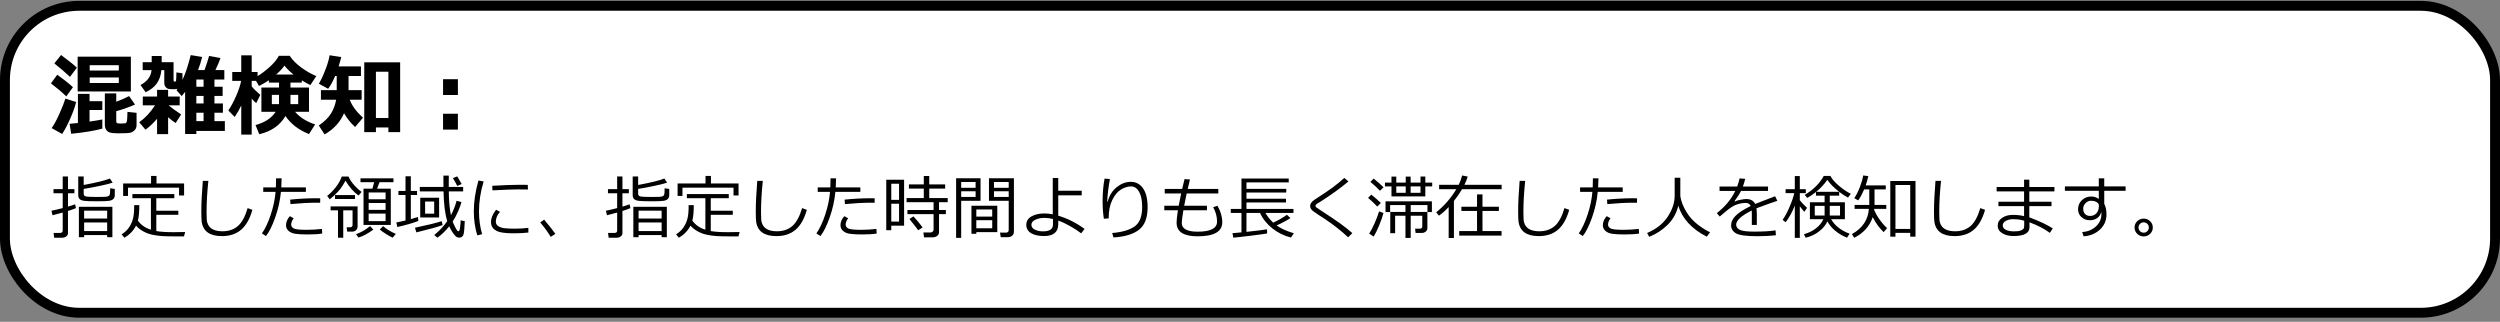 <svg width="505" height="65" viewBox="0 0 505 65" fill="none" xmlns="http://www.w3.org/2000/svg">
<rect x="0" y="0" width="505" height="65" fill="#808080" stroke="none"/>
<rect x="1" y="1.175" width="503" height="62" rx="15" fill="white"/>
<path d="M15.528 13.668L14.14 15.523C13.214 14.655 12.159 13.75 10.976 12.807L12.338 11.11C13.85 12.235 14.913 13.088 15.528 13.668ZM26.436 18.476H15.687V11.453H26.436V18.476ZM18.121 14.248H24.001V13.167H18.121V14.248ZM24.001 15.646H18.121V16.762H24.001V15.646ZM14.737 17.614L13.384 19.469C12.528 18.631 11.497 17.755 10.29 16.841L11.565 15.092C12.906 16.047 13.964 16.888 14.737 17.614ZM27.587 25.261C27.587 25.694 27.452 26.043 27.183 26.307C26.919 26.576 26.614 26.746 26.269 26.816C25.929 26.893 25.135 26.931 23.887 26.931C23.084 26.931 22.516 26.875 22.182 26.764C21.854 26.652 21.605 26.462 21.435 26.192C21.265 25.923 21.18 25.577 21.18 25.155V18.871H23.482V20.55C24.373 20.227 25.237 19.847 26.075 19.407L27.279 21.121C25.926 21.701 24.66 22.146 23.482 22.457V24.523C23.482 24.686 23.532 24.801 23.632 24.865C23.731 24.924 23.969 24.953 24.344 24.953C24.783 24.953 25.085 24.941 25.249 24.918C25.413 24.889 25.53 24.774 25.601 24.575C25.677 24.376 25.727 23.717 25.75 22.598L27.587 22.791V25.261ZM20.67 25.981C19.164 26.403 17.066 26.752 14.377 27.027L14.052 25.006C14.556 24.965 15.118 24.912 15.739 24.848V18.959H18.086V20.436H20.67V22.22H18.086V24.558C19.193 24.399 20.055 24.256 20.67 24.127V25.981ZM15.379 20.602C15.168 21.511 14.781 22.604 14.219 23.881C13.662 25.158 13.108 26.219 12.558 27.062L10.431 25.876C10.946 25.155 11.485 24.156 12.048 22.879C12.61 21.602 12.997 20.614 13.208 19.917L15.379 20.602ZM32.597 14.169C32.491 15.241 32.187 16.132 31.683 16.841C31.185 17.55 30.432 18.148 29.424 18.634L28.378 17.175C29.761 16.436 30.505 15.435 30.61 14.169H28.826V12.569H30.645V11.312H32.658V12.569H35.058V16.19C35.058 16.384 35.128 16.48 35.269 16.48H35.383C35.488 16.48 35.55 16.419 35.567 16.296C35.585 16.167 35.6 15.944 35.611 15.628C35.623 15.312 35.629 14.977 35.629 14.626L36.859 14.802V16.12C37.416 14.995 37.973 13.331 38.529 11.128L40.832 11.506C40.621 12.402 40.346 13.284 40.006 14.151H41.315C41.72 13.009 42.027 12.057 42.238 11.295L44.541 11.726C44.412 12.148 44.069 12.956 43.513 14.151H45.315V16.059H43.319V17.518H44.972V19.372H43.319V20.901H45.024V22.773H43.319V24.47H45.42V26.447H39.663V27.062H37.395V18.555C37.284 18.701 37.056 18.985 36.71 19.407L35.664 18.238L35.849 17.939C35.626 17.998 35.336 18.027 34.978 18.027C34.416 18.027 34.038 17.98 33.845 17.887C33.651 17.787 33.493 17.646 33.37 17.465C33.247 17.277 33.185 17.055 33.185 16.797V14.169H32.597ZM39.663 16.059V17.518H41.122V16.059H39.663ZM39.663 19.372V20.901H41.122V19.372H39.663ZM39.663 24.47H41.122V22.773H39.663V24.47ZM31.727 23.995C30.93 24.921 30.15 25.653 29.389 26.192L28.123 24.698C29.359 23.814 30.42 22.674 31.305 21.279H28.844V19.504H31.727V18.15H33.959V19.504H36.297V21.279H34.065C34.58 21.73 35.421 22.343 36.587 23.116L35.488 24.848C35.102 24.625 34.592 24.235 33.959 23.679V27.098H31.727V23.995ZM57.663 23.433C56.579 25.308 54.815 26.535 52.372 27.115L51.616 25.261C53.485 24.757 54.842 23.863 55.685 22.58H52.803V17.685H56.362V16.691H54.315V16.217C53.857 16.521 53.192 16.908 52.319 17.377L51.713 16.331H50.843V17.439C51.136 17.849 51.716 18.423 52.583 19.161L51.757 20.831C51.481 20.62 51.177 20.318 50.843 19.926V27.186H48.733V21.306C48.364 22.102 47.922 22.876 47.406 23.626L46.123 22.308C46.662 21.528 47.19 20.55 47.705 19.372C48.221 18.189 48.555 17.175 48.707 16.331H46.914V14.547H48.733V11.181H50.843V14.547H52.029V15.373C52.762 14.94 53.556 14.342 54.411 13.58C55.273 12.818 55.914 12.051 56.336 11.277H58.533C59.037 12.074 59.802 12.854 60.827 13.615C61.858 14.371 62.881 14.954 63.895 15.364L62.69 17.192C62.063 16.876 61.486 16.554 60.959 16.226V16.691H58.674V17.685H62.418V22.58H59.605C60.543 23.693 61.894 24.546 63.657 25.138L62.418 27.08C60.332 26.254 58.747 25.038 57.663 23.433ZM55.782 15.057H59.298C58.554 14.465 57.938 13.864 57.452 13.255C57.112 13.776 56.556 14.377 55.782 15.057ZM56.362 19.161H54.912V21.033H56.362V19.161ZM60.238 21.033V19.161H58.674V21.033H60.238ZM69.502 22.87C68.717 24.675 67.404 26.102 65.564 27.15L64.395 25.349C65.538 24.564 66.364 23.752 66.874 22.914C67.384 22.07 67.727 21.148 67.902 20.145H64.826V18.203H68.017V15.347H67.7C67.249 16.419 66.777 17.28 66.285 17.931L64.413 16.911C64.894 16.091 65.348 15.109 65.775 13.967C66.209 12.824 66.476 11.89 66.575 11.163L68.931 11.523C68.767 12.191 68.591 12.821 68.403 13.413H72.912V15.347H70.407V18.203H73.053V20.145H70.653C71.075 21.329 71.966 22.542 73.325 23.784L71.726 25.656C70.811 24.812 70.07 23.884 69.502 22.87ZM78.458 25.744H75.936V26.685H73.58V12.587H80.831V26.685H78.458V25.744ZM75.936 23.837H78.458V14.494H75.936V23.837ZM92.494 19.196H89.497V15.997H92.494V19.196ZM92.494 26.175H89.497V22.976H92.494V26.175ZM10.608 43.483L10.39 42.567C10.964 42.458 11.723 42.28 12.666 42.034V39.04H10.807V38.199H12.666V35.643H13.732V38.199H15.031V39.04H13.732V41.733C14.412 41.537 14.892 41.383 15.175 41.269L15.346 42.041C15.045 42.182 14.507 42.374 13.732 42.615V47.086C13.732 47.373 13.612 47.601 13.37 47.77C13.133 47.938 12.855 48.023 12.536 48.023H10.95L10.82 47.052H12.119C12.484 47.052 12.666 46.89 12.666 46.566V42.937C11.809 43.183 11.123 43.365 10.608 43.483ZM15.804 35.643H16.904V37.365C19.465 36.891 21.231 36.456 22.202 36.06L22.756 36.9C22.255 37.074 21.391 37.29 20.165 37.55C18.944 37.81 17.857 38.012 16.904 38.158V39.088C16.904 39.398 17.039 39.592 17.308 39.669C17.581 39.746 18.367 39.785 19.666 39.785C20.473 39.785 21.004 39.776 21.259 39.758C21.514 39.735 21.71 39.694 21.847 39.635C21.983 39.571 22.077 39.496 22.127 39.409C22.182 39.318 22.216 39.145 22.23 38.89C22.248 38.634 22.257 38.347 22.257 38.028L23.186 38.172V39.416C23.186 39.74 23.093 39.997 22.906 40.188C22.719 40.375 22.432 40.501 22.045 40.565C21.662 40.628 20.883 40.66 19.707 40.66C18.381 40.66 17.49 40.63 17.034 40.571C16.583 40.512 16.264 40.389 16.077 40.202C15.895 40.011 15.804 39.749 15.804 39.416V35.643ZM21.648 47.482H16.993V47.913H15.934V41.768H22.701V47.913H21.648V47.482ZM21.648 44.14V42.554H16.993V44.14H21.648ZM16.993 46.669H21.648V44.94H16.993V46.669ZM36.168 39.484V37.905H25.859V39.573H24.875V37.058H30.515V35.533H31.615V37.058H37.187V39.484H36.168ZM27.855 44.55C28.439 45.398 29.273 45.999 30.357 46.355L30.487 46.395V40.031H26.748V39.204H35.211V40.031H31.574V42.574H36.024V43.388H31.574V46.676C32.399 46.826 33.57 46.901 35.088 46.901C35.525 46.901 36.296 46.89 37.398 46.867L37.166 47.756H36.018C34.527 47.756 33.438 47.733 32.75 47.688C32.066 47.642 31.406 47.551 30.768 47.414C30.13 47.282 29.514 47.052 28.922 46.724C28.329 46.395 27.849 46.015 27.48 45.582C26.951 46.612 26.162 47.423 25.114 48.016L24.574 47.325C25.203 46.942 25.7 46.48 26.064 45.938C26.434 45.391 26.698 44.812 26.857 44.201C27.021 43.586 27.104 42.743 27.104 41.672V41.433H28.143C28.143 42.786 28.047 43.825 27.855 44.55ZM50.981 42.39C50.467 44.213 49.708 45.552 48.705 46.409C47.703 47.266 46.413 47.694 44.836 47.694C44.221 47.694 43.674 47.633 43.195 47.51C42.717 47.387 42.307 47.204 41.965 46.963C41.623 46.717 41.35 46.411 41.145 46.047C40.94 45.678 40.807 45.279 40.748 44.851C40.693 44.422 40.666 43.714 40.666 42.725C40.666 41.043 40.766 38.978 40.967 36.531H42.088C41.846 38.878 41.726 40.961 41.726 42.779C41.726 43.413 41.739 43.948 41.767 44.386C41.798 44.819 41.931 45.22 42.163 45.589C42.4 45.958 42.751 46.238 43.216 46.43C43.681 46.621 44.257 46.717 44.945 46.717C46.18 46.717 47.208 46.37 48.028 45.678C48.849 44.98 49.514 43.766 50.024 42.034L50.981 42.39ZM56.888 36.019C56.888 36.529 56.865 37.14 56.819 37.851H61.789V38.76H56.744C56.58 40.514 56.193 42.248 55.582 43.962C54.971 45.675 54.352 46.915 53.723 47.681L52.909 47.148C53.57 46.209 54.162 44.951 54.687 43.374C55.215 41.793 55.541 40.255 55.664 38.76H53.176V37.851H55.726C55.753 37.263 55.767 36.652 55.767 36.019H56.888ZM64.688 40.065L64.674 40.961C64.451 40.952 64.245 40.947 64.059 40.947C62.427 40.947 60.634 41.041 58.679 41.227L58.61 40.325C60.392 40.138 62.154 40.045 63.895 40.045C64.2 40.045 64.464 40.052 64.688 40.065ZM65.091 47.175C64.366 47.298 63.386 47.359 62.151 47.359C61.108 47.359 60.287 47.316 59.69 47.23C59.098 47.143 58.631 46.945 58.289 46.635C57.947 46.325 57.776 45.947 57.776 45.5C57.776 44.853 58.036 44.24 58.556 43.661L59.321 44.092C58.989 44.538 58.822 44.969 58.822 45.384C58.818 45.666 58.97 45.91 59.28 46.115C59.595 46.32 60.47 46.423 61.905 46.423C62.999 46.423 64.043 46.361 65.036 46.238L65.091 47.175ZM73.034 38.773L72.419 39.498C71.394 38.742 70.516 37.739 69.787 36.49C69.359 37.32 68.889 38.024 68.379 38.602C67.873 39.181 67.283 39.737 66.608 40.27L66.089 39.573C66.672 39.122 67.24 38.552 67.791 37.864C68.342 37.172 68.762 36.435 69.049 35.656H70.402C70.653 36.262 71.056 36.868 71.612 37.475C72.168 38.076 72.642 38.509 73.034 38.773ZM73.431 45.438V38.117H75.228L75.584 36.798H72.815V36.019H79.481V36.798H76.664L76.172 38.117H78.94V45.438H73.431ZM74.47 40.257H77.888V38.883H74.47V40.257ZM74.47 42.397H77.888V41.002H74.47V42.397ZM77.888 43.142H74.47V44.673H77.888V43.142ZM67.675 40.202V39.402H71.701V40.202H67.675ZM68.276 48.023V42.485H66.779V41.699H72.234V45.739C72.234 46.04 72.132 46.291 71.927 46.491C71.722 46.687 71.466 46.785 71.161 46.785H70.136L70.019 45.91H70.717C71.049 45.91 71.216 45.758 71.216 45.452V42.485H69.336V48.023H68.276ZM72.398 47.981L71.927 47.298C72.893 46.974 73.836 46.432 74.757 45.671L75.413 46.382C74.246 47.23 73.242 47.763 72.398 47.981ZM79.323 48.009C78.995 47.877 78.549 47.63 77.983 47.27C77.423 46.915 76.999 46.614 76.712 46.368L77.382 45.685C78.125 46.313 78.981 46.833 79.952 47.243L79.323 48.009ZM91.436 44.755C91.532 45.028 91.689 45.379 91.908 45.808C92.127 46.231 92.277 46.489 92.359 46.58C92.446 46.671 92.528 46.717 92.606 46.717H92.626C92.776 46.69 92.877 46.45 92.927 45.999V46.006L93.009 45.247C93.036 44.974 93.052 44.725 93.057 44.502L93.884 44.673L93.795 46.156C93.763 46.694 93.713 47.081 93.644 47.318C93.576 47.555 93.467 47.728 93.316 47.838C93.166 47.947 92.975 48.002 92.742 48.002C92.546 48.002 92.368 47.954 92.209 47.858C92.054 47.763 91.829 47.512 91.532 47.106C91.236 46.696 90.974 46.231 90.746 45.712C90.031 46.614 89.235 47.382 88.36 48.016L87.718 47.469C88.707 46.685 89.584 45.751 90.35 44.666C89.894 43.23 89.641 41.227 89.591 38.657H84.799V37.762H89.577L89.57 35.472H90.657L90.65 37.304V37.762H93.556V38.657H90.657C90.671 40.539 90.814 42.144 91.088 43.47C91.585 42.554 91.965 41.583 92.23 40.558L93.214 40.817C93.123 41.223 92.909 41.822 92.571 42.615C92.234 43.408 91.856 44.121 91.436 44.755ZM80.26 45.855L80.061 44.94C80.631 44.835 81.249 44.703 81.914 44.543V39.389H80.485V38.562H81.914V35.602H82.987V38.562H84.245V39.389H82.987V44.263C83.612 44.09 84.092 43.946 84.43 43.832L84.498 44.632C83.486 45.037 82.074 45.445 80.26 45.855ZM92.359 37.557C92.163 37.128 91.872 36.602 91.484 35.977L92.359 35.629C92.574 35.966 92.877 36.481 93.269 37.174L92.359 37.557ZM84.888 43.928V39.942H88.702V43.928H84.888ZM87.704 40.715H85.872V43.155H87.704V40.715ZM84.102 46.942L83.828 45.999C86.312 45.48 88.112 45.037 89.228 44.673L89.413 45.459C88.579 45.792 86.809 46.286 84.102 46.942ZM97.391 47.312L96.413 47.537C95.944 46.038 95.709 44.411 95.709 42.656C95.709 40.742 96.021 38.678 96.645 36.463L97.698 36.648C97.069 38.721 96.755 40.742 96.755 42.711C96.755 44.329 96.967 45.862 97.391 47.312ZM106.646 38.281C105.922 38.268 105.238 38.261 104.596 38.261C103.652 38.261 101.946 38.325 99.476 38.452C99.476 38.247 99.462 37.94 99.435 37.529C101.782 37.393 103.689 37.324 105.156 37.324C105.885 37.324 106.371 37.331 106.612 37.345V37.406C106.612 37.616 106.624 37.908 106.646 38.281ZM106.729 46.977C105.776 47.077 104.844 47.127 103.933 47.127C102.666 47.127 101.718 47.054 101.089 46.908C100.465 46.758 99.991 46.512 99.667 46.17C99.343 45.828 99.182 45.388 99.182 44.851C99.182 44.067 99.523 43.24 100.207 42.369L101 42.793C100.439 43.408 100.159 44.074 100.159 44.789C100.159 45.145 100.31 45.432 100.61 45.65C100.916 45.869 101.321 46.015 101.827 46.088C102.338 46.156 103.06 46.19 103.994 46.19C104.942 46.19 105.854 46.136 106.729 46.026V46.977ZM112.184 47.243L111.247 47.845C110.655 46.87 109.946 45.899 109.121 44.933L109.921 44.372C110.919 45.552 111.673 46.509 112.184 47.243ZM122.608 43.483L122.39 42.567C122.964 42.458 123.723 42.28 124.666 42.034V39.04H122.807V38.199H124.666V35.643H125.732V38.199H127.031V39.04H125.732V41.733C126.411 41.537 126.892 41.383 127.175 41.269L127.346 42.041C127.045 42.182 126.507 42.374 125.732 42.615V47.086C125.732 47.373 125.612 47.601 125.37 47.77C125.133 47.938 124.855 48.023 124.536 48.023H122.95L122.82 47.052H124.119C124.484 47.052 124.666 46.89 124.666 46.566V42.937C123.809 43.183 123.123 43.365 122.608 43.483ZM127.804 35.643H128.904V37.365C131.465 36.891 133.231 36.456 134.202 36.06L134.756 36.9C134.255 37.074 133.391 37.29 132.165 37.55C130.944 37.81 129.857 38.012 128.904 38.158V39.088C128.904 39.398 129.039 39.592 129.308 39.669C129.581 39.746 130.367 39.785 131.666 39.785C132.473 39.785 133.004 39.776 133.259 39.758C133.514 39.735 133.71 39.694 133.847 39.635C133.983 39.571 134.077 39.496 134.127 39.409C134.182 39.318 134.216 39.145 134.229 38.89C134.248 38.634 134.257 38.347 134.257 38.028L135.187 38.172V39.416C135.187 39.74 135.093 39.997 134.906 40.188C134.719 40.375 134.432 40.501 134.045 40.565C133.662 40.628 132.883 40.66 131.707 40.66C130.381 40.66 129.49 40.63 129.034 40.571C128.583 40.512 128.264 40.389 128.077 40.202C127.895 40.011 127.804 39.749 127.804 39.416V35.643ZM133.648 47.482H128.993V47.913H127.934V41.768H134.701V47.913H133.648V47.482ZM133.648 44.14V42.554H128.993V44.14H133.648ZM128.993 46.669H133.648V44.94H128.993V46.669ZM148.168 39.484V37.905H137.859V39.573H136.875V37.058H142.515V35.533H143.615V37.058H149.187V39.484H148.168ZM139.855 44.55C140.439 45.398 141.273 45.999 142.357 46.355L142.487 46.395V40.031H138.748V39.204H147.211V40.031H143.574V42.574H148.024V43.388H143.574V46.676C144.399 46.826 145.57 46.901 147.088 46.901C147.525 46.901 148.296 46.89 149.398 46.867L149.166 47.756H148.018C146.527 47.756 145.438 47.733 144.75 47.688C144.066 47.642 143.406 47.551 142.768 47.414C142.13 47.282 141.514 47.052 140.922 46.724C140.329 46.395 139.849 46.015 139.479 45.582C138.951 46.612 138.162 47.423 137.114 48.016L136.574 47.325C137.203 46.942 137.7 46.48 138.064 45.938C138.434 45.391 138.698 44.812 138.857 44.201C139.021 43.586 139.104 42.743 139.104 41.672V41.433H140.143C140.143 42.786 140.047 43.825 139.855 44.55ZM162.981 42.39C162.466 44.213 161.708 45.552 160.705 46.409C159.702 47.266 158.413 47.694 156.836 47.694C156.221 47.694 155.674 47.633 155.195 47.51C154.717 47.387 154.307 47.204 153.965 46.963C153.623 46.717 153.35 46.411 153.145 46.047C152.939 45.678 152.807 45.279 152.748 44.851C152.693 44.422 152.666 43.714 152.666 42.725C152.666 41.043 152.766 38.978 152.967 36.531H154.088C153.846 38.878 153.726 40.961 153.726 42.779C153.726 43.413 153.739 43.948 153.767 44.386C153.799 44.819 153.931 45.22 154.163 45.589C154.4 45.958 154.751 46.238 155.216 46.43C155.681 46.621 156.257 46.717 156.945 46.717C158.18 46.717 159.208 46.37 160.028 45.678C160.849 44.98 161.514 43.766 162.024 42.034L162.981 42.39ZM168.888 36.019C168.888 36.529 168.865 37.14 168.819 37.851H173.789V38.76H168.744C168.58 40.514 168.193 42.248 167.582 43.962C166.971 45.675 166.352 46.915 165.723 47.681L164.909 47.148C165.57 46.209 166.162 44.951 166.687 43.374C167.215 41.793 167.541 40.255 167.664 38.76H165.176V37.851H167.726C167.753 37.263 167.767 36.652 167.767 36.019H168.888ZM176.688 40.065L176.674 40.961C176.451 40.952 176.245 40.947 176.059 40.947C174.427 40.947 172.634 41.041 170.679 41.227L170.61 40.325C172.392 40.138 174.154 40.045 175.895 40.045C176.2 40.045 176.464 40.052 176.688 40.065ZM177.091 47.175C176.366 47.298 175.386 47.359 174.151 47.359C173.108 47.359 172.287 47.316 171.69 47.23C171.098 47.143 170.631 46.945 170.289 46.635C169.947 46.325 169.776 45.947 169.776 45.5C169.776 44.853 170.036 44.24 170.556 43.661L171.321 44.092C170.989 44.538 170.822 44.969 170.822 45.384C170.818 45.666 170.97 45.91 171.28 46.115C171.595 46.32 172.47 46.423 173.905 46.423C174.999 46.423 176.043 46.361 177.036 46.238L177.091 47.175ZM188.411 47.94H186.654L186.524 46.956H187.967C188.126 46.956 188.268 46.904 188.391 46.799C188.518 46.69 188.582 46.566 188.582 46.43V43.258H183.298V42.417H188.582V40.845H183.127V40.004H186.606V38.103H183.599V37.249H186.606V35.547H187.707V37.249H190.92V38.103H187.707V40.004H191.433V40.845H189.683V42.417H191.063V43.258H189.683V46.901C189.683 47.211 189.557 47.462 189.307 47.653C189.056 47.845 188.757 47.94 188.411 47.94ZM180.037 45.582V46.498H179.025V36.306H182.628V45.582H180.037ZM181.609 37.119H180.037V40.373H181.609V37.119ZM180.037 41.159V44.769H181.609V41.159H180.037ZM185.479 46.512C185.132 46.033 184.542 45.277 183.708 44.242L184.521 43.702C185.146 44.39 185.761 45.133 186.367 45.931L185.479 46.512ZM194.16 40.565V48.05H193.135V36.012H198.07V40.565H194.16ZM194.16 37.94H197.072V36.77H194.16V37.94ZM197.072 38.637H194.16V39.785H197.072V38.637ZM203.512 47.92H202.158L202.001 46.99H203.272C203.396 46.99 203.507 46.945 203.607 46.853C203.708 46.758 203.758 46.653 203.758 46.539V40.565H199.772V36.012H204.811V46.778C204.811 47.134 204.692 47.412 204.455 47.612C204.218 47.817 203.904 47.92 203.512 47.92ZM200.784 37.94H203.758V36.77H200.784V37.94ZM203.758 38.637H200.784V39.785H203.758V38.637ZM197.216 46.895V47.223H196.231V41.556H201.454V46.895H197.216ZM200.429 43.75V42.308H197.216V43.75H200.429ZM197.216 46.108H200.429V44.481H197.216V46.108ZM219.084 46.238L218.4 47.134C217.785 46.651 217.031 46.161 216.138 45.664C215.244 45.163 214.458 44.791 213.779 44.55L213.766 45.343C213.738 46.901 212.779 47.681 210.888 47.681C209.789 47.681 208.919 47.487 208.276 47.1C207.634 46.712 207.312 46.147 207.312 45.404C207.312 44.675 207.659 44.112 208.352 43.716C209.049 43.319 209.919 43.119 210.963 43.114C211.496 43.114 212.061 43.173 212.658 43.292V35.957H213.766V38.534H218.51V39.457H213.766V43.565C215.598 44.108 217.37 44.999 219.084 46.238ZM212.699 44.235C212.07 44.085 211.492 44.01 210.963 44.01C210.279 44.01 209.671 44.135 209.138 44.386C208.604 44.632 208.34 44.974 208.345 45.411C208.345 45.826 208.579 46.152 209.049 46.389C209.518 46.621 210.063 46.737 210.683 46.737C212.027 46.737 212.699 46.277 212.699 45.356V44.235ZM224.915 47.961L224.662 47.065C226.622 46.91 228.121 46.475 229.16 45.76C230.199 45.044 230.719 43.727 230.719 41.809C230.714 40.464 230.505 39.437 230.09 38.726C229.68 38.01 229.131 37.652 228.442 37.652C227.791 37.657 227.118 37.871 226.426 38.295C225.738 38.714 225.152 39.423 224.669 40.421C224.186 41.419 223.947 42.652 223.951 44.119L222.98 44.181C222.812 43.133 222.728 41.954 222.728 40.647C222.728 38.974 222.86 37.45 223.124 36.073L224.204 36.169C223.899 37.819 223.716 39.336 223.657 40.722H223.753C224.086 39.482 224.696 38.509 225.585 37.803C226.478 37.092 227.419 36.734 228.408 36.73C229.461 36.73 230.293 37.172 230.903 38.056C231.514 38.94 231.819 40.209 231.819 41.863C231.819 43.996 231.236 45.514 230.069 46.416C228.903 47.318 227.185 47.833 224.915 47.961ZM243.803 42.472H239.045C238.826 43.761 238.717 44.616 238.717 45.035C238.717 46.211 239.785 46.799 241.923 46.799C244.539 46.799 245.847 46.122 245.847 44.769C245.847 43.77 245.585 42.8 245.061 41.856L245.929 41.562C246.576 42.688 246.899 43.798 246.899 44.892C246.899 46.787 245.241 47.735 241.923 47.735C239.088 47.735 237.671 46.817 237.671 44.98C237.671 44.456 237.76 43.62 237.938 42.472H235.189V41.562H238.095C238.195 40.979 238.361 40.152 238.594 39.081H235.278V38.158H238.799C238.895 37.721 239.054 37.062 239.277 36.183L240.371 36.251L239.92 38.158H246.1V39.081H239.708C239.517 39.938 239.348 40.765 239.202 41.562H243.803V42.472ZM249.128 48.009L248.957 47.106L250.775 46.935V43.012H248.615V42.198H250.775V36.066H260.325V36.839H251.787V38.151H259.826V38.897H251.787V40.141H259.771V40.893H251.787V42.198H261.282V43.012H255.622C256.037 43.736 256.559 44.39 257.188 44.974C258.295 44.459 259.218 43.928 259.956 43.381L260.667 44.051C259.888 44.57 258.956 45.065 257.871 45.534C258.719 46.154 259.881 46.683 261.357 47.12L260.783 47.981C259.407 47.644 258.16 47.036 257.044 46.156C255.927 45.277 255.089 44.228 254.528 43.012H251.787V46.833C253.897 46.61 255.283 46.439 255.943 46.32L255.957 47.161C255.483 47.248 254.426 47.394 252.785 47.599C251.145 47.804 249.925 47.94 249.128 48.009ZM273.177 47.093L272.322 47.934C270.923 46.621 269.365 45.393 267.646 44.249C267.332 44.053 266.876 43.759 266.279 43.367C265.682 42.971 265.306 42.706 265.151 42.574C265.001 42.442 264.878 42.292 264.782 42.123C264.691 41.954 264.646 41.783 264.646 41.61C264.646 41.182 264.926 40.77 265.486 40.373C267.109 39.334 268.326 38.516 269.137 37.919C269.948 37.317 270.752 36.659 271.55 35.943L272.391 36.648C270.759 38.015 268.859 39.386 266.689 40.763C266.266 41.004 266.001 41.171 265.896 41.262C265.792 41.353 265.739 41.46 265.739 41.583C265.739 41.692 265.771 41.779 265.835 41.843C265.903 41.907 266.181 42.098 266.669 42.417C268.501 43.602 269.864 44.518 270.757 45.165C271.65 45.812 272.457 46.455 273.177 47.093ZM289.303 37.659H287.915V39.669H281.079V37.659H279.76V36.887H281.079V35.67H282.05V36.887H283.957V35.67H284.948V36.887H286.944V35.656H287.915V36.887H289.303V37.659ZM286.944 37.659H284.948V38.944H286.944V37.659ZM283.957 38.944V37.659H282.05V38.944H283.957ZM279.479 37.844L278.748 38.541C278.333 38.072 277.691 37.468 276.82 36.73L277.49 36.073C278.402 36.816 279.065 37.406 279.479 37.844ZM278.933 41.002L278.208 41.727C277.679 41.161 277.06 40.576 276.349 39.97L277.005 39.313C277.652 39.819 278.295 40.382 278.933 41.002ZM289.241 42.841H288.346V41.426H284.962V42.813H288.332V46.054C288.332 46.35 288.22 46.592 287.997 46.778C287.774 46.961 287.514 47.052 287.218 47.052H285.946L285.857 46.197H286.746C287.115 46.197 287.3 46.045 287.3 45.739V43.572H284.962V48.057H283.902V43.572H281.817V47.1H280.833V42.813H283.902V41.426H280.806V42.841H279.876V40.674H289.241V42.841ZM279.459 43.025C279.286 43.714 279.003 44.532 278.611 45.48C278.224 46.427 277.846 47.2 277.477 47.797L276.574 47.182C276.911 46.685 277.276 45.992 277.668 45.103C278.06 44.21 278.363 43.408 278.577 42.697L279.459 43.025ZM292.632 48.07V41.822C291.948 42.551 291.297 43.13 290.677 43.559L290.109 42.889C291.736 41.576 293.092 40.02 294.177 38.22H290.704V37.331H294.662C294.967 36.702 295.195 36.073 295.346 35.444L296.474 35.663C296.341 36.164 296.123 36.72 295.817 37.331H303.33V38.22H295.332C294.863 39.022 294.316 39.815 293.691 40.599V48.07H292.632ZM294.765 47.585V46.669H298.36V42.615H295.202V41.761H298.36V39.273H299.461V41.761H302.776V42.615H299.461V46.669H303.316V47.585H294.765ZM316.981 42.39C316.466 44.213 315.708 45.552 314.705 46.409C313.702 47.266 312.413 47.694 310.836 47.694C310.221 47.694 309.674 47.633 309.195 47.51C308.717 47.387 308.307 47.204 307.965 46.963C307.623 46.717 307.35 46.411 307.145 46.047C306.939 45.678 306.807 45.279 306.748 44.851C306.693 44.422 306.666 43.714 306.666 42.725C306.666 41.043 306.766 38.978 306.967 36.531H308.088C307.846 38.878 307.726 40.961 307.726 42.779C307.726 43.413 307.739 43.948 307.767 44.386C307.799 44.819 307.931 45.22 308.163 45.589C308.4 45.958 308.751 46.238 309.216 46.43C309.681 46.621 310.257 46.717 310.945 46.717C312.18 46.717 313.208 46.37 314.028 45.678C314.849 44.98 315.514 43.766 316.024 42.034L316.981 42.39ZM322.888 36.019C322.888 36.529 322.865 37.14 322.819 37.851H327.789V38.76H322.744C322.58 40.514 322.193 42.248 321.582 43.962C320.971 45.675 320.352 46.915 319.723 47.681L318.909 47.148C319.57 46.209 320.162 44.951 320.687 43.374C321.215 41.793 321.541 40.255 321.664 38.76H319.176V37.851H321.726C321.753 37.263 321.767 36.652 321.767 36.019H322.888ZM330.688 40.065L330.674 40.961C330.451 40.952 330.245 40.947 330.059 40.947C328.427 40.947 326.634 41.041 324.679 41.227L324.61 40.325C326.392 40.138 328.154 40.045 329.895 40.045C330.2 40.045 330.464 40.052 330.688 40.065ZM331.091 47.175C330.366 47.298 329.386 47.359 328.151 47.359C327.108 47.359 326.287 47.316 325.69 47.23C325.098 47.143 324.631 46.945 324.289 46.635C323.947 46.325 323.776 45.947 323.776 45.5C323.776 44.853 324.036 44.24 324.556 43.661L325.321 44.092C324.989 44.538 324.822 44.969 324.822 45.384C324.818 45.666 324.97 45.91 325.28 46.115C325.595 46.32 326.47 46.423 327.905 46.423C328.999 46.423 330.043 46.361 331.036 46.238L331.091 47.175ZM339.027 41.535C338.663 43.053 337.943 44.342 336.867 45.404C335.796 46.462 334.554 47.273 333.142 47.838L332.718 47.065C334.582 46.263 335.974 45.158 336.895 43.75C337.82 42.342 338.282 40.938 338.282 39.539V35.902H339.424V39.635C339.583 40.642 339.982 41.681 340.62 42.752C341.263 43.818 342.074 44.716 343.054 45.445C344.034 46.175 344.829 46.662 345.439 46.908L344.77 47.81C343.252 47.04 342.001 46.115 341.017 45.035C340.037 43.95 339.374 42.784 339.027 41.535ZM354.88 45.438H353.868V43.196C353.868 42.932 353.861 42.706 353.848 42.52C351.751 43.572 350.703 44.527 350.703 45.384C350.703 45.812 350.938 46.154 351.407 46.409C351.877 46.66 352.866 46.785 354.374 46.785C356.165 46.785 357.594 46.701 358.66 46.532L358.729 47.523C357.644 47.651 356.391 47.715 354.969 47.715C352.777 47.715 351.348 47.523 350.683 47.141C350.017 46.758 349.685 46.211 349.685 45.5C349.68 44.867 349.972 44.24 350.56 43.62C351.152 43 352.18 42.33 353.643 41.61C353.456 41.2 353.121 40.995 352.638 40.995C352.091 40.995 351.501 41.095 350.867 41.296C350.238 41.492 349.457 41.989 348.522 42.786L347.388 43.743L346.8 43.046C348.468 41.752 349.712 40.257 350.532 38.562H347.347V37.673H350.908C351.118 37.13 351.28 36.584 351.394 36.032L352.528 36.128C352.414 36.652 352.259 37.167 352.063 37.673H357.143V38.562H351.701C351.446 39.086 351.002 39.778 350.368 40.64L350.471 40.694C350.648 40.58 350.999 40.471 351.523 40.366C352.048 40.257 352.451 40.202 352.733 40.202C353.618 40.202 354.221 40.533 354.545 41.193L358.571 39.642L359.022 40.565C358.075 40.874 356.666 41.378 354.798 42.075C354.853 42.417 354.88 42.848 354.88 43.367V45.438ZM368.572 40.858V39.525H366.829V38.78C366.241 39.254 365.651 39.655 365.059 39.983L364.56 39.355C366.296 38.329 367.576 37.058 368.401 35.54H369.741C370.069 36.178 370.664 36.857 371.525 37.577C372.391 38.297 373.173 38.819 373.87 39.143L373.296 39.915C372.699 39.601 372.104 39.213 371.512 38.753V39.525H369.611V40.858H372.667V44.283H369.885C370.65 45.596 371.897 46.571 373.624 47.209L373.098 48.009C372.214 47.662 371.421 47.198 370.719 46.614C370.021 46.031 369.493 45.398 369.133 44.714C368.832 45.411 368.29 46.074 367.506 46.703C366.727 47.328 365.806 47.767 364.744 48.023L364.402 47.312C365.359 47.038 366.175 46.637 366.85 46.108C367.529 45.575 368.016 44.967 368.312 44.283H365.599V40.858H368.572ZM366.877 38.739H371.505C370.489 37.951 369.691 37.147 369.112 36.326C368.502 37.224 367.757 38.028 366.877 38.739ZM371.683 41.583H369.611V43.538H371.683V41.583ZM368.572 41.583H366.583V43.538H368.572V41.583ZM360.69 44.898L360.089 44.399C360.535 43.793 360.996 42.939 361.47 41.836C361.948 40.733 362.272 39.792 362.44 39.013H360.69V38.213H362.55V35.56H363.562V38.213H364.778V39.013H363.562V40.455C363.858 40.838 364.343 41.348 365.018 41.986L364.478 42.786C364.213 42.517 363.908 42.144 363.562 41.665V48.05H362.55V41.535C362.007 42.889 361.388 44.01 360.69 44.898ZM378.587 42.185C378.587 42.226 378.585 42.292 378.58 42.383C378.808 42.984 379.182 43.65 379.701 44.379C380.225 45.108 380.724 45.673 381.198 46.074L380.494 46.888C379.619 46.054 378.885 45.044 378.293 43.859C377.664 45.705 376.413 47.1 374.54 48.043L374.096 47.284C376.238 46.081 377.375 44.381 377.507 42.185H374.629V41.398H377.596V38.261H376.55C376.131 39.25 375.732 39.988 375.354 40.476L374.567 40.031C375.005 39.37 375.388 38.602 375.716 37.727C376.049 36.848 376.265 36.087 376.365 35.444L377.397 35.574C377.243 36.276 377.067 36.9 376.871 37.447H380.925V38.261H378.655V41.398H381.027V42.185H378.587ZM385.867 47.045H382.88V47.81H381.841V36.559H386.934V47.81H385.867V47.045ZM382.88 46.245H385.867V37.372H382.88V46.245ZM400.981 42.39C400.466 44.213 399.708 45.552 398.705 46.409C397.702 47.266 396.413 47.694 394.836 47.694C394.221 47.694 393.674 47.633 393.195 47.51C392.717 47.387 392.307 47.204 391.965 46.963C391.623 46.717 391.35 46.411 391.145 46.047C390.939 45.678 390.807 45.279 390.748 44.851C390.693 44.422 390.666 43.714 390.666 42.725C390.666 41.043 390.766 38.978 390.967 36.531H392.088C391.846 38.878 391.726 40.961 391.726 42.779C391.726 43.413 391.739 43.948 391.767 44.386C391.799 44.819 391.931 45.22 392.163 45.589C392.4 45.958 392.751 46.238 393.216 46.43C393.681 46.621 394.257 46.717 394.945 46.717C396.18 46.717 397.208 46.37 398.028 45.678C398.849 44.98 399.514 43.766 400.024 42.034L400.981 42.39ZM414.66 46.136L414.072 47.045C412.997 46.238 411.625 45.525 409.957 44.905V45.917C409.957 47.093 408.872 47.681 406.703 47.681C405.842 47.681 405.099 47.496 404.475 47.127C403.85 46.753 403.538 46.243 403.538 45.596C403.538 44.926 403.834 44.395 404.427 44.003C405.019 43.606 405.732 43.408 406.566 43.408C407.441 43.408 408.207 43.492 408.863 43.661V41.645H403.682V40.749H408.863V38.664H403.319V37.769H408.863V36.299H409.923V37.769H414.995V38.664H409.923V40.749H414.407V41.645H409.923V43.9C412.019 44.693 413.598 45.438 414.66 46.136ZM408.891 45.562V44.598C408.307 44.383 407.535 44.276 406.573 44.276C406.072 44.276 405.609 44.39 405.186 44.618C404.762 44.846 404.55 45.147 404.55 45.52C404.55 45.917 404.762 46.22 405.186 46.43C405.614 46.635 406.149 46.737 406.792 46.737C407.407 46.737 407.852 46.687 408.125 46.587C408.403 46.487 408.599 46.37 408.713 46.238C408.831 46.106 408.891 45.88 408.891 45.562ZM423.971 41.323C423.711 40.808 423.169 40.551 422.344 40.551C421.943 40.555 421.585 40.722 421.271 41.05C420.956 41.378 420.801 41.745 420.806 42.15C420.806 42.592 420.929 42.948 421.175 43.217C421.421 43.486 421.756 43.62 422.18 43.62C422.717 43.62 423.146 43.445 423.465 43.094C423.788 42.743 423.957 42.283 423.971 41.713V41.323ZM429.371 38.548H425.058V41.18C425.358 41.708 425.509 42.433 425.509 43.353C425.504 44.557 425.058 45.568 424.169 46.389C423.285 47.204 422.191 47.653 420.888 47.735L420.607 46.881C421.701 46.803 422.619 46.427 423.362 45.753C424.11 45.078 424.483 44.242 424.483 43.244C424.483 43.075 424.474 42.923 424.456 42.786C424.342 43.315 424.076 43.732 423.656 44.037C423.237 44.338 422.733 44.488 422.146 44.488C421.48 44.488 420.917 44.279 420.457 43.859C419.997 43.435 419.767 42.905 419.767 42.267C419.767 41.533 420.024 40.922 420.539 40.435C421.059 39.942 421.694 39.696 422.446 39.696C423.011 39.696 423.515 39.863 423.957 40.195V38.548H417.107V37.652H423.957V36.019H425.058V37.652H429.371V38.548ZM431.176 45.958C431.176 45.461 431.356 45.037 431.716 44.687C432.076 44.336 432.511 44.16 433.021 44.16C433.532 44.16 433.967 44.336 434.327 44.687C434.687 45.037 434.867 45.461 434.867 45.958C434.867 46.455 434.687 46.879 434.327 47.23C433.967 47.58 433.532 47.756 433.021 47.756C432.511 47.756 432.076 47.58 431.716 47.23C431.356 46.879 431.176 46.455 431.176 45.958ZM431.976 45.958C431.976 46.245 432.078 46.491 432.283 46.696C432.488 46.901 432.734 47.004 433.021 47.004C433.309 47.004 433.555 46.901 433.76 46.696C433.965 46.491 434.067 46.245 434.067 45.958C434.067 45.671 433.965 45.425 433.76 45.22C433.555 45.015 433.309 44.912 433.021 44.912C432.734 44.912 432.488 45.015 432.283 45.22C432.078 45.425 431.976 45.671 431.976 45.958Z" fill="black"/>
<rect x="1" y="1.175" width="503" height="62" rx="15" stroke="black" stroke-width="2"/>
</svg>
